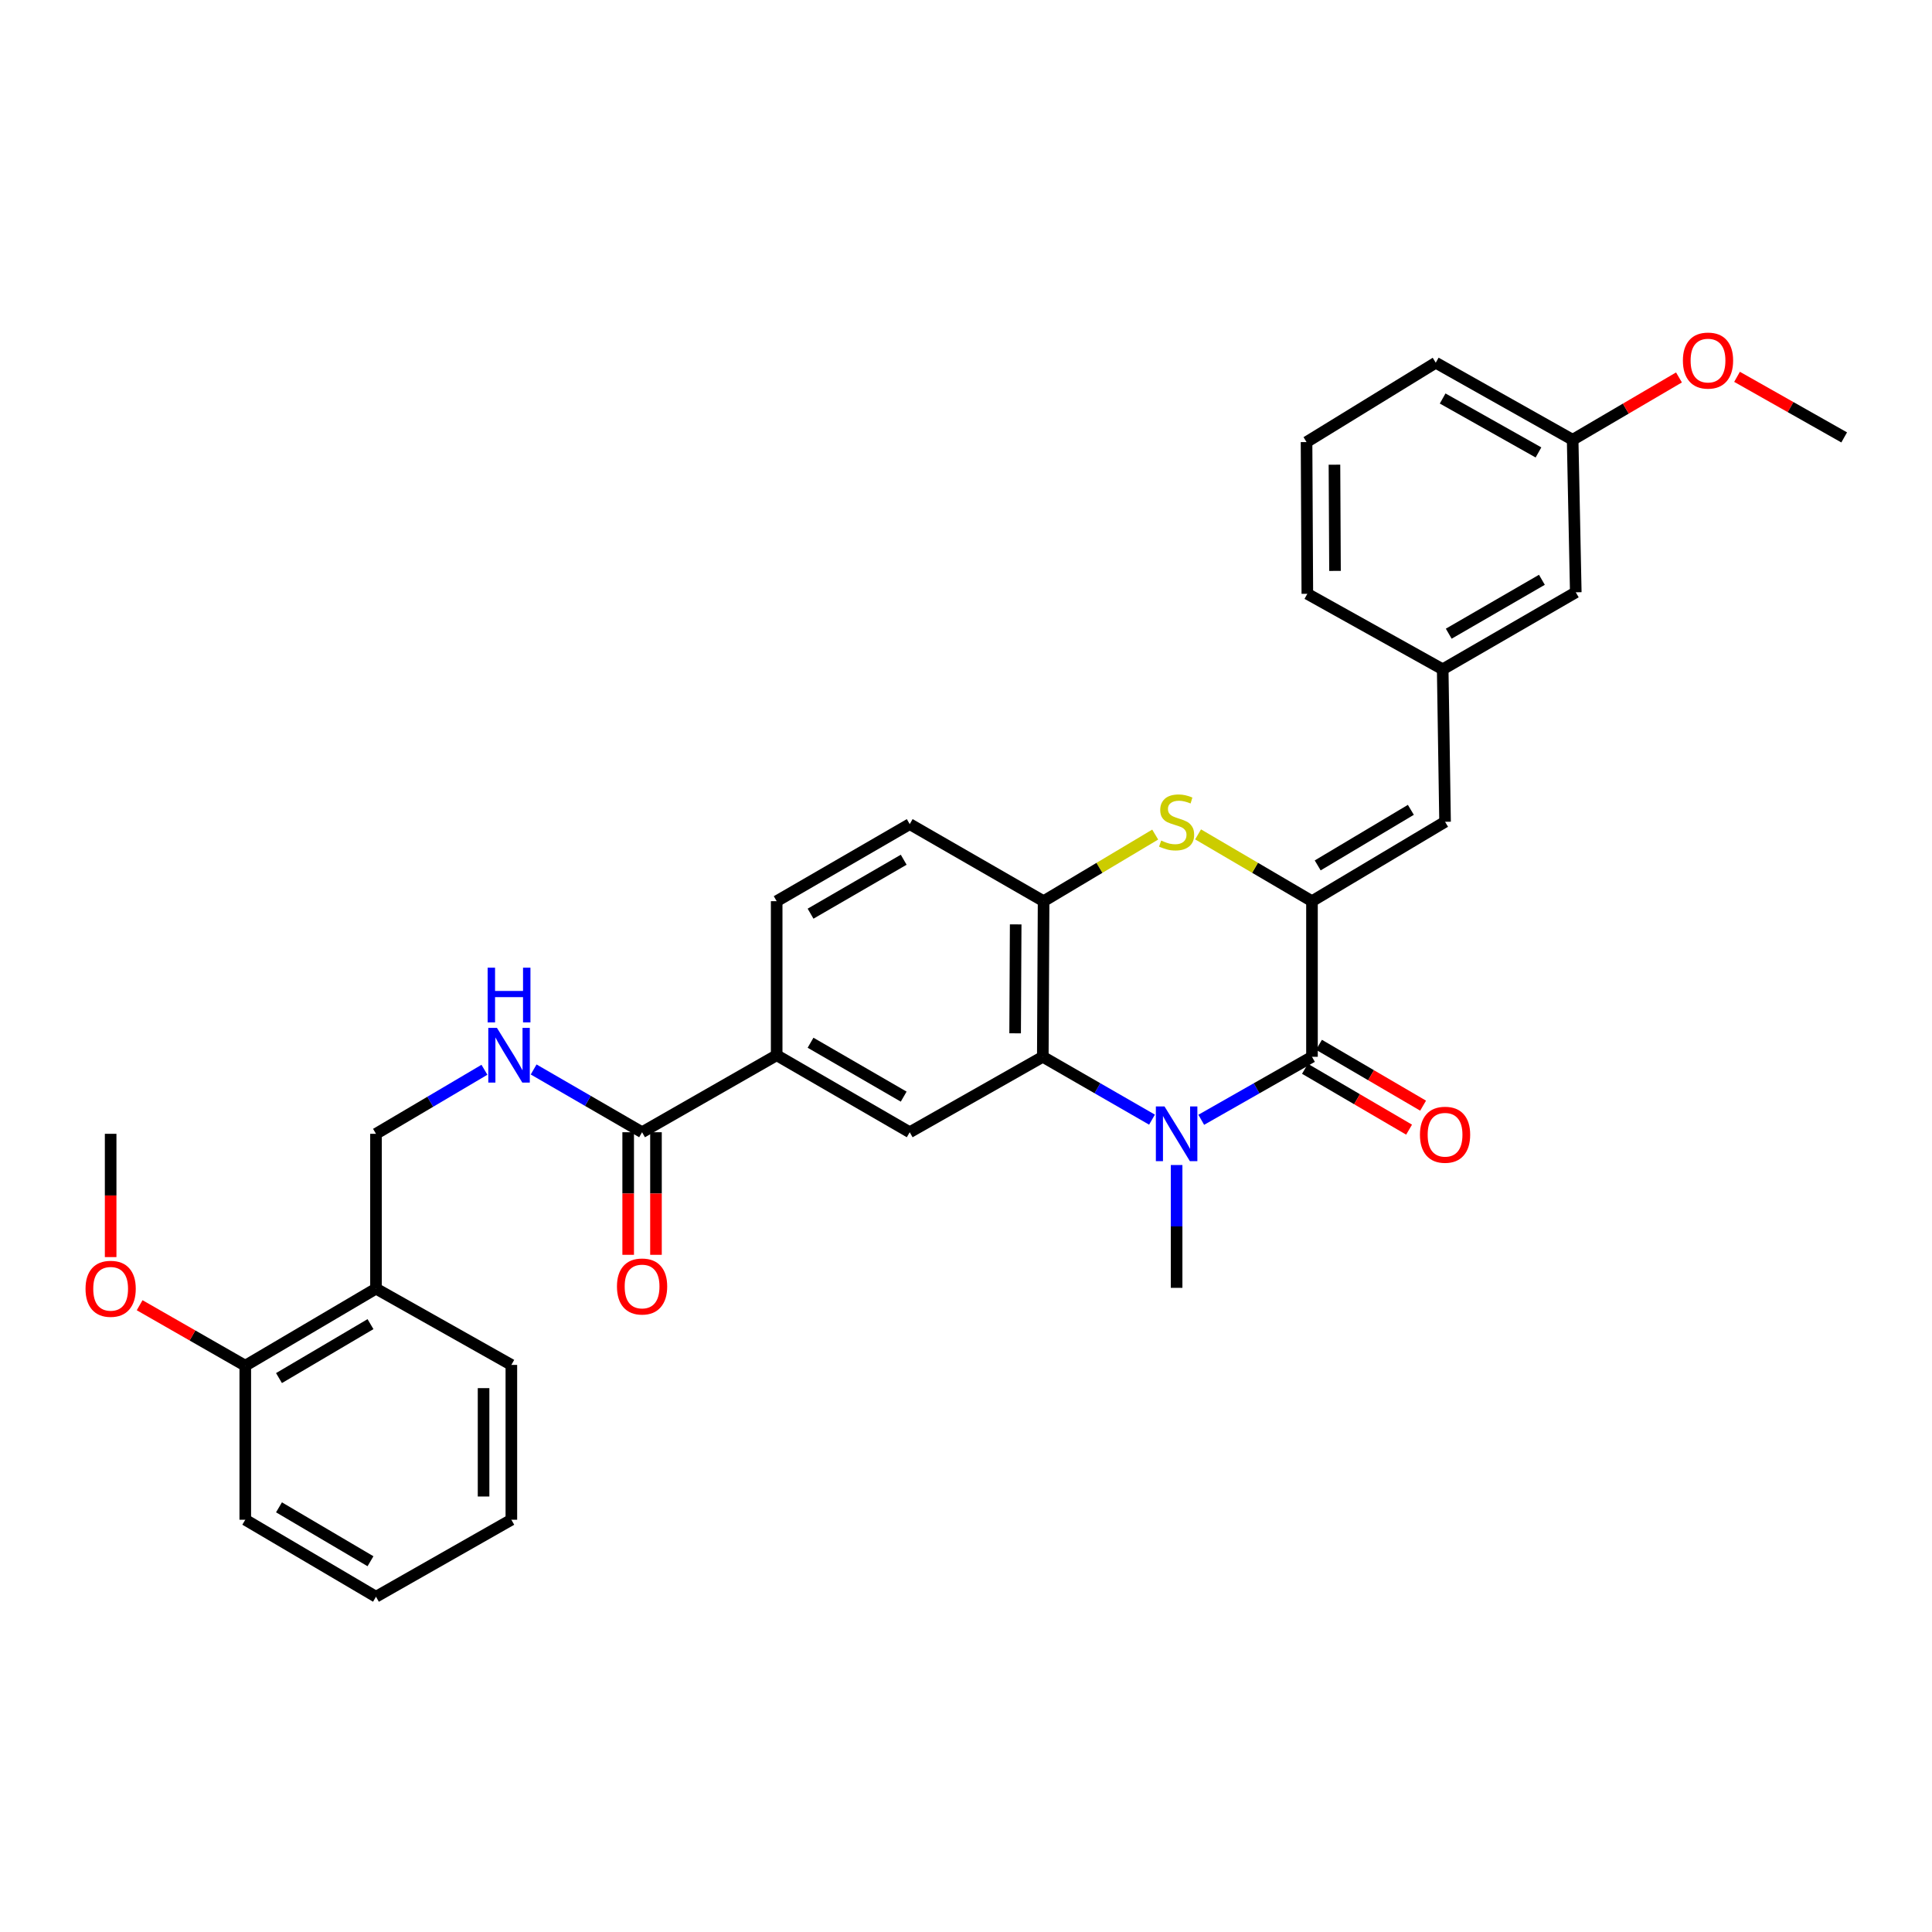 <?xml version='1.0' encoding='iso-8859-1'?>
<svg version='1.1' baseProfile='full'
              xmlns='http://www.w3.org/2000/svg'
                      xmlns:rdkit='http://www.rdkit.org/xml'
                      xmlns:xlink='http://www.w3.org/1999/xlink'
                  xml:space='preserve'
width='1000px' height='1000px' viewBox='0 0 1000 1000'>
<!-- END OF HEADER -->
<rect style='opacity:1.0;fill:#FFFFFF;stroke:none' width='1000' height='1000' x='0' y='0'> </rect>
<path class='bond-1' d='M 621.768,579.602 L 650.423,563.299' style='fill:none;fill-rule:evenodd;stroke:#0000FF;stroke-width:6px;stroke-linecap:butt;stroke-linejoin:miter;stroke-opacity:1' />
<path class='bond-1' d='M 650.423,563.299 L 679.078,546.995' style='fill:none;fill-rule:evenodd;stroke:#000000;stroke-width:6px;stroke-linecap:butt;stroke-linejoin:miter;stroke-opacity:1' />
<path class='bond-2' d='M 596.275,579.528 L 568.014,563.261' style='fill:none;fill-rule:evenodd;stroke:#0000FF;stroke-width:6px;stroke-linecap:butt;stroke-linejoin:miter;stroke-opacity:1' />
<path class='bond-2' d='M 568.014,563.261 L 539.754,546.995' style='fill:none;fill-rule:evenodd;stroke:#000000;stroke-width:6px;stroke-linecap:butt;stroke-linejoin:miter;stroke-opacity:1' />
<path class='bond-18' d='M 609.013,603.012 L 609.013,634.8' style='fill:none;fill-rule:evenodd;stroke:#0000FF;stroke-width:6px;stroke-linecap:butt;stroke-linejoin:miter;stroke-opacity:1' />
<path class='bond-18' d='M 609.013,634.8 L 609.013,666.587' style='fill:none;fill-rule:evenodd;stroke:#000000;stroke-width:6px;stroke-linecap:butt;stroke-linejoin:miter;stroke-opacity:1' />
<path class='bond-0' d='M 679.078,466.452 L 679.078,546.995' style='fill:none;fill-rule:evenodd;stroke:#000000;stroke-width:6px;stroke-linecap:butt;stroke-linejoin:miter;stroke-opacity:1' />
<path class='bond-5' d='M 679.078,466.452 L 747.961,425.358' style='fill:none;fill-rule:evenodd;stroke:#000000;stroke-width:6px;stroke-linecap:butt;stroke-linejoin:miter;stroke-opacity:1' />
<path class='bond-5' d='M 682.04,447.934 L 730.258,419.168' style='fill:none;fill-rule:evenodd;stroke:#000000;stroke-width:6px;stroke-linecap:butt;stroke-linejoin:miter;stroke-opacity:1' />
<path class='bond-32' d='M 679.078,466.452 L 649.601,449.163' style='fill:none;fill-rule:evenodd;stroke:#000000;stroke-width:6px;stroke-linecap:butt;stroke-linejoin:miter;stroke-opacity:1' />
<path class='bond-32' d='M 649.601,449.163 L 620.123,431.874' style='fill:none;fill-rule:evenodd;stroke:#CCCC00;stroke-width:6px;stroke-linecap:butt;stroke-linejoin:miter;stroke-opacity:1' />
<path class='bond-11' d='M 675.448,553.205 L 702.392,568.955' style='fill:none;fill-rule:evenodd;stroke:#000000;stroke-width:6px;stroke-linecap:butt;stroke-linejoin:miter;stroke-opacity:1' />
<path class='bond-11' d='M 702.392,568.955 L 729.337,584.704' style='fill:none;fill-rule:evenodd;stroke:#FF0000;stroke-width:6px;stroke-linecap:butt;stroke-linejoin:miter;stroke-opacity:1' />
<path class='bond-11' d='M 682.708,540.786 L 709.652,556.535' style='fill:none;fill-rule:evenodd;stroke:#000000;stroke-width:6px;stroke-linecap:butt;stroke-linejoin:miter;stroke-opacity:1' />
<path class='bond-11' d='M 709.652,556.535 L 736.596,572.284' style='fill:none;fill-rule:evenodd;stroke:#FF0000;stroke-width:6px;stroke-linecap:butt;stroke-linejoin:miter;stroke-opacity:1' />
<path class='bond-4' d='M 539.754,546.995 L 540.162,466.452' style='fill:none;fill-rule:evenodd;stroke:#000000;stroke-width:6px;stroke-linecap:butt;stroke-linejoin:miter;stroke-opacity:1' />
<path class='bond-4' d='M 525.43,534.841 L 525.715,478.461' style='fill:none;fill-rule:evenodd;stroke:#000000;stroke-width:6px;stroke-linecap:butt;stroke-linejoin:miter;stroke-opacity:1' />
<path class='bond-6' d='M 539.754,546.995 L 470.871,586.044' style='fill:none;fill-rule:evenodd;stroke:#000000;stroke-width:6px;stroke-linecap:butt;stroke-linejoin:miter;stroke-opacity:1' />
<path class='bond-3' d='M 597.928,431.974 L 569.045,449.213' style='fill:none;fill-rule:evenodd;stroke:#CCCC00;stroke-width:6px;stroke-linecap:butt;stroke-linejoin:miter;stroke-opacity:1' />
<path class='bond-3' d='M 569.045,449.213 L 540.162,466.452' style='fill:none;fill-rule:evenodd;stroke:#000000;stroke-width:6px;stroke-linecap:butt;stroke-linejoin:miter;stroke-opacity:1' />
<path class='bond-14' d='M 540.162,466.452 L 470.871,426.564' style='fill:none;fill-rule:evenodd;stroke:#000000;stroke-width:6px;stroke-linecap:butt;stroke-linejoin:miter;stroke-opacity:1' />
<path class='bond-13' d='M 747.961,425.358 L 746.738,346.429' style='fill:none;fill-rule:evenodd;stroke:#000000;stroke-width:6px;stroke-linecap:butt;stroke-linejoin:miter;stroke-opacity:1' />
<path class='bond-8' d='M 470.871,586.044 L 402.004,546.188' style='fill:none;fill-rule:evenodd;stroke:#000000;stroke-width:6px;stroke-linecap:butt;stroke-linejoin:miter;stroke-opacity:1' />
<path class='bond-8' d='M 467.747,567.615 L 419.54,539.716' style='fill:none;fill-rule:evenodd;stroke:#000000;stroke-width:6px;stroke-linecap:butt;stroke-linejoin:miter;stroke-opacity:1' />
<path class='bond-7' d='M 332.338,586.044 L 402.004,546.188' style='fill:none;fill-rule:evenodd;stroke:#000000;stroke-width:6px;stroke-linecap:butt;stroke-linejoin:miter;stroke-opacity:1' />
<path class='bond-9' d='M 332.338,586.044 L 304.274,569.8' style='fill:none;fill-rule:evenodd;stroke:#000000;stroke-width:6px;stroke-linecap:butt;stroke-linejoin:miter;stroke-opacity:1' />
<path class='bond-9' d='M 304.274,569.8 L 276.209,553.556' style='fill:none;fill-rule:evenodd;stroke:#0000FF;stroke-width:6px;stroke-linecap:butt;stroke-linejoin:miter;stroke-opacity:1' />
<path class='bond-15' d='M 325.146,586.044 L 325.146,617.767' style='fill:none;fill-rule:evenodd;stroke:#000000;stroke-width:6px;stroke-linecap:butt;stroke-linejoin:miter;stroke-opacity:1' />
<path class='bond-15' d='M 325.146,617.767 L 325.146,649.49' style='fill:none;fill-rule:evenodd;stroke:#FF0000;stroke-width:6px;stroke-linecap:butt;stroke-linejoin:miter;stroke-opacity:1' />
<path class='bond-15' d='M 339.531,586.044 L 339.531,617.767' style='fill:none;fill-rule:evenodd;stroke:#000000;stroke-width:6px;stroke-linecap:butt;stroke-linejoin:miter;stroke-opacity:1' />
<path class='bond-15' d='M 339.531,617.767 L 339.531,649.49' style='fill:none;fill-rule:evenodd;stroke:#FF0000;stroke-width:6px;stroke-linecap:butt;stroke-linejoin:miter;stroke-opacity:1' />
<path class='bond-16' d='M 402.004,546.188 L 402.004,466.452' style='fill:none;fill-rule:evenodd;stroke:#000000;stroke-width:6px;stroke-linecap:butt;stroke-linejoin:miter;stroke-opacity:1' />
<path class='bond-12' d='M 250.74,553.712 L 222.676,570.286' style='fill:none;fill-rule:evenodd;stroke:#0000FF;stroke-width:6px;stroke-linecap:butt;stroke-linejoin:miter;stroke-opacity:1' />
<path class='bond-12' d='M 222.676,570.286 L 194.613,586.859' style='fill:none;fill-rule:evenodd;stroke:#000000;stroke-width:6px;stroke-linecap:butt;stroke-linejoin:miter;stroke-opacity:1' />
<path class='bond-10' d='M 194.613,666.995 L 194.613,586.859' style='fill:none;fill-rule:evenodd;stroke:#000000;stroke-width:6px;stroke-linecap:butt;stroke-linejoin:miter;stroke-opacity:1' />
<path class='bond-17' d='M 194.613,666.995 L 126.953,706.883' style='fill:none;fill-rule:evenodd;stroke:#000000;stroke-width:6px;stroke-linecap:butt;stroke-linejoin:miter;stroke-opacity:1' />
<path class='bond-17' d='M 191.77,685.37 L 144.407,713.292' style='fill:none;fill-rule:evenodd;stroke:#000000;stroke-width:6px;stroke-linecap:butt;stroke-linejoin:miter;stroke-opacity:1' />
<path class='bond-24' d='M 194.613,666.995 L 264.678,706.475' style='fill:none;fill-rule:evenodd;stroke:#000000;stroke-width:6px;stroke-linecap:butt;stroke-linejoin:miter;stroke-opacity:1' />
<path class='bond-19' d='M 746.738,346.429 L 815.621,306.573' style='fill:none;fill-rule:evenodd;stroke:#000000;stroke-width:6px;stroke-linecap:butt;stroke-linejoin:miter;stroke-opacity:1' />
<path class='bond-19' d='M 749.866,327.999 L 798.084,300.1' style='fill:none;fill-rule:evenodd;stroke:#000000;stroke-width:6px;stroke-linecap:butt;stroke-linejoin:miter;stroke-opacity:1' />
<path class='bond-25' d='M 746.738,346.429 L 676.673,307.356' style='fill:none;fill-rule:evenodd;stroke:#000000;stroke-width:6px;stroke-linecap:butt;stroke-linejoin:miter;stroke-opacity:1' />
<path class='bond-33' d='M 470.871,426.564 L 402.004,466.452' style='fill:none;fill-rule:evenodd;stroke:#000000;stroke-width:6px;stroke-linecap:butt;stroke-linejoin:miter;stroke-opacity:1' />
<path class='bond-33' d='M 467.751,444.996 L 419.545,472.917' style='fill:none;fill-rule:evenodd;stroke:#000000;stroke-width:6px;stroke-linecap:butt;stroke-linejoin:miter;stroke-opacity:1' />
<path class='bond-21' d='M 126.953,706.883 L 99.615,691.234' style='fill:none;fill-rule:evenodd;stroke:#000000;stroke-width:6px;stroke-linecap:butt;stroke-linejoin:miter;stroke-opacity:1' />
<path class='bond-21' d='M 99.615,691.234 L 72.278,675.585' style='fill:none;fill-rule:evenodd;stroke:#FF0000;stroke-width:6px;stroke-linecap:butt;stroke-linejoin:miter;stroke-opacity:1' />
<path class='bond-26' d='M 126.953,706.883 L 126.953,786.611' style='fill:none;fill-rule:evenodd;stroke:#000000;stroke-width:6px;stroke-linecap:butt;stroke-linejoin:miter;stroke-opacity:1' />
<path class='bond-20' d='M 815.621,306.573 L 813.999,227.628' style='fill:none;fill-rule:evenodd;stroke:#000000;stroke-width:6px;stroke-linecap:butt;stroke-linejoin:miter;stroke-opacity:1' />
<path class='bond-22' d='M 813.999,227.628 L 841.516,211.495' style='fill:none;fill-rule:evenodd;stroke:#000000;stroke-width:6px;stroke-linecap:butt;stroke-linejoin:miter;stroke-opacity:1' />
<path class='bond-22' d='M 841.516,211.495 L 869.034,195.362' style='fill:none;fill-rule:evenodd;stroke:#FF0000;stroke-width:6px;stroke-linecap:butt;stroke-linejoin:miter;stroke-opacity:1' />
<path class='bond-34' d='M 813.999,227.628 L 743.142,187.74' style='fill:none;fill-rule:evenodd;stroke:#000000;stroke-width:6px;stroke-linecap:butt;stroke-linejoin:miter;stroke-opacity:1' />
<path class='bond-34' d='M 796.313,234.181 L 746.713,206.259' style='fill:none;fill-rule:evenodd;stroke:#000000;stroke-width:6px;stroke-linecap:butt;stroke-linejoin:miter;stroke-opacity:1' />
<path class='bond-28' d='M 57.271,650.671 L 57.271,618.765' style='fill:none;fill-rule:evenodd;stroke:#FF0000;stroke-width:6px;stroke-linecap:butt;stroke-linejoin:miter;stroke-opacity:1' />
<path class='bond-28' d='M 57.271,618.765 L 57.271,586.859' style='fill:none;fill-rule:evenodd;stroke:#000000;stroke-width:6px;stroke-linecap:butt;stroke-linejoin:miter;stroke-opacity:1' />
<path class='bond-29' d='M 899.088,195.045 L 926.817,210.725' style='fill:none;fill-rule:evenodd;stroke:#FF0000;stroke-width:6px;stroke-linecap:butt;stroke-linejoin:miter;stroke-opacity:1' />
<path class='bond-29' d='M 926.817,210.725 L 954.545,226.405' style='fill:none;fill-rule:evenodd;stroke:#000000;stroke-width:6px;stroke-linecap:butt;stroke-linejoin:miter;stroke-opacity:1' />
<path class='bond-23' d='M 676.265,228.819 L 676.673,307.356' style='fill:none;fill-rule:evenodd;stroke:#000000;stroke-width:6px;stroke-linecap:butt;stroke-linejoin:miter;stroke-opacity:1' />
<path class='bond-23' d='M 690.711,240.525 L 690.997,295.501' style='fill:none;fill-rule:evenodd;stroke:#000000;stroke-width:6px;stroke-linecap:butt;stroke-linejoin:miter;stroke-opacity:1' />
<path class='bond-27' d='M 676.265,228.819 L 743.142,187.74' style='fill:none;fill-rule:evenodd;stroke:#000000;stroke-width:6px;stroke-linecap:butt;stroke-linejoin:miter;stroke-opacity:1' />
<path class='bond-30' d='M 264.678,706.475 L 264.678,786.611' style='fill:none;fill-rule:evenodd;stroke:#000000;stroke-width:6px;stroke-linecap:butt;stroke-linejoin:miter;stroke-opacity:1' />
<path class='bond-30' d='M 250.293,718.495 L 250.293,774.59' style='fill:none;fill-rule:evenodd;stroke:#000000;stroke-width:6px;stroke-linecap:butt;stroke-linejoin:miter;stroke-opacity:1' />
<path class='bond-35' d='M 126.953,786.611 L 194.613,826.467' style='fill:none;fill-rule:evenodd;stroke:#000000;stroke-width:6px;stroke-linecap:butt;stroke-linejoin:miter;stroke-opacity:1' />
<path class='bond-35' d='M 144.403,780.194 L 191.765,808.093' style='fill:none;fill-rule:evenodd;stroke:#000000;stroke-width:6px;stroke-linecap:butt;stroke-linejoin:miter;stroke-opacity:1' />
<path class='bond-31' d='M 264.678,786.611 L 194.613,826.467' style='fill:none;fill-rule:evenodd;stroke:#000000;stroke-width:6px;stroke-linecap:butt;stroke-linejoin:miter;stroke-opacity:1' />
<path  class='atom-0' d='M 602.753 572.699
L 612.033 587.699
Q 612.953 589.179, 614.433 591.859
Q 615.913 594.539, 615.993 594.699
L 615.993 572.699
L 619.753 572.699
L 619.753 601.019
L 615.873 601.019
L 605.913 584.619
Q 604.753 582.699, 603.513 580.499
Q 602.313 578.299, 601.953 577.619
L 601.953 601.019
L 598.273 601.019
L 598.273 572.699
L 602.753 572.699
' fill='#0000FF'/>
<path  class='atom-4' d='M 601.013 435.078
Q 601.333 435.198, 602.653 435.758
Q 603.973 436.318, 605.413 436.678
Q 606.893 436.998, 608.333 436.998
Q 611.013 436.998, 612.573 435.718
Q 614.133 434.398, 614.133 432.118
Q 614.133 430.558, 613.333 429.598
Q 612.573 428.638, 611.373 428.118
Q 610.173 427.598, 608.173 426.998
Q 605.653 426.238, 604.133 425.518
Q 602.653 424.798, 601.573 423.278
Q 600.533 421.758, 600.533 419.198
Q 600.533 415.638, 602.933 413.438
Q 605.373 411.238, 610.173 411.238
Q 613.453 411.238, 617.173 412.798
L 616.253 415.878
Q 612.853 414.478, 610.293 414.478
Q 607.533 414.478, 606.013 415.638
Q 604.493 416.758, 604.533 418.718
Q 604.533 420.238, 605.293 421.158
Q 606.093 422.078, 607.213 422.598
Q 608.373 423.118, 610.293 423.718
Q 612.853 424.518, 614.373 425.318
Q 615.893 426.118, 616.973 427.758
Q 618.093 429.358, 618.093 432.118
Q 618.093 436.038, 615.453 438.158
Q 612.853 440.238, 608.493 440.238
Q 605.973 440.238, 604.053 439.678
Q 602.173 439.158, 599.933 438.238
L 601.013 435.078
' fill='#CCCC00'/>
<path  class='atom-10' d='M 257.22 532.028
L 266.5 547.028
Q 267.42 548.508, 268.9 551.188
Q 270.38 553.868, 270.46 554.028
L 270.46 532.028
L 274.22 532.028
L 274.22 560.348
L 270.34 560.348
L 260.38 543.948
Q 259.22 542.028, 257.98 539.828
Q 256.78 537.628, 256.42 536.948
L 256.42 560.348
L 252.74 560.348
L 252.74 532.028
L 257.22 532.028
' fill='#0000FF'/>
<path  class='atom-10' d='M 252.4 500.876
L 256.24 500.876
L 256.24 512.916
L 270.72 512.916
L 270.72 500.876
L 274.56 500.876
L 274.56 529.196
L 270.72 529.196
L 270.72 516.116
L 256.24 516.116
L 256.24 529.196
L 252.4 529.196
L 252.4 500.876
' fill='#0000FF'/>
<path  class='atom-12' d='M 734.961 587.339
Q 734.961 580.539, 738.321 576.739
Q 741.681 572.939, 747.961 572.939
Q 754.241 572.939, 757.601 576.739
Q 760.961 580.539, 760.961 587.339
Q 760.961 594.219, 757.561 598.139
Q 754.161 602.019, 747.961 602.019
Q 741.721 602.019, 738.321 598.139
Q 734.961 594.259, 734.961 587.339
M 747.961 598.819
Q 752.281 598.819, 754.601 595.939
Q 756.961 593.019, 756.961 587.339
Q 756.961 581.779, 754.601 578.979
Q 752.281 576.139, 747.961 576.139
Q 743.641 576.139, 741.281 578.939
Q 738.961 581.739, 738.961 587.339
Q 738.961 593.059, 741.281 595.939
Q 743.641 598.819, 747.961 598.819
' fill='#FF0000'/>
<path  class='atom-16' d='M 319.338 665.884
Q 319.338 659.084, 322.698 655.284
Q 326.058 651.484, 332.338 651.484
Q 338.618 651.484, 341.978 655.284
Q 345.338 659.084, 345.338 665.884
Q 345.338 672.764, 341.938 676.684
Q 338.538 680.564, 332.338 680.564
Q 326.098 680.564, 322.698 676.684
Q 319.338 672.804, 319.338 665.884
M 332.338 677.364
Q 336.658 677.364, 338.978 674.484
Q 341.338 671.564, 341.338 665.884
Q 341.338 660.324, 338.978 657.524
Q 336.658 654.684, 332.338 654.684
Q 328.018 654.684, 325.658 657.484
Q 323.338 660.284, 323.338 665.884
Q 323.338 671.604, 325.658 674.484
Q 328.018 677.364, 332.338 677.364
' fill='#FF0000'/>
<path  class='atom-22' d='M 44.271 667.075
Q 44.271 660.275, 47.631 656.475
Q 50.991 652.675, 57.271 652.675
Q 63.551 652.675, 66.911 656.475
Q 70.271 660.275, 70.271 667.075
Q 70.271 673.955, 66.871 677.875
Q 63.471 681.755, 57.271 681.755
Q 51.031 681.755, 47.631 677.875
Q 44.271 673.995, 44.271 667.075
M 57.271 678.555
Q 61.591 678.555, 63.911 675.675
Q 66.271 672.755, 66.271 667.075
Q 66.271 661.515, 63.911 658.715
Q 61.591 655.875, 57.271 655.875
Q 52.951 655.875, 50.591 658.675
Q 48.271 661.475, 48.271 667.075
Q 48.271 672.795, 50.591 675.675
Q 52.951 678.555, 57.271 678.555
' fill='#FF0000'/>
<path  class='atom-23' d='M 871.064 186.629
Q 871.064 179.829, 874.424 176.029
Q 877.784 172.229, 884.064 172.229
Q 890.344 172.229, 893.704 176.029
Q 897.064 179.829, 897.064 186.629
Q 897.064 193.509, 893.664 197.429
Q 890.264 201.309, 884.064 201.309
Q 877.824 201.309, 874.424 197.429
Q 871.064 193.549, 871.064 186.629
M 884.064 198.109
Q 888.384 198.109, 890.704 195.229
Q 893.064 192.309, 893.064 186.629
Q 893.064 181.069, 890.704 178.269
Q 888.384 175.429, 884.064 175.429
Q 879.744 175.429, 877.384 178.229
Q 875.064 181.029, 875.064 186.629
Q 875.064 192.349, 877.384 195.229
Q 879.744 198.109, 884.064 198.109
' fill='#FF0000'/>
</svg>
